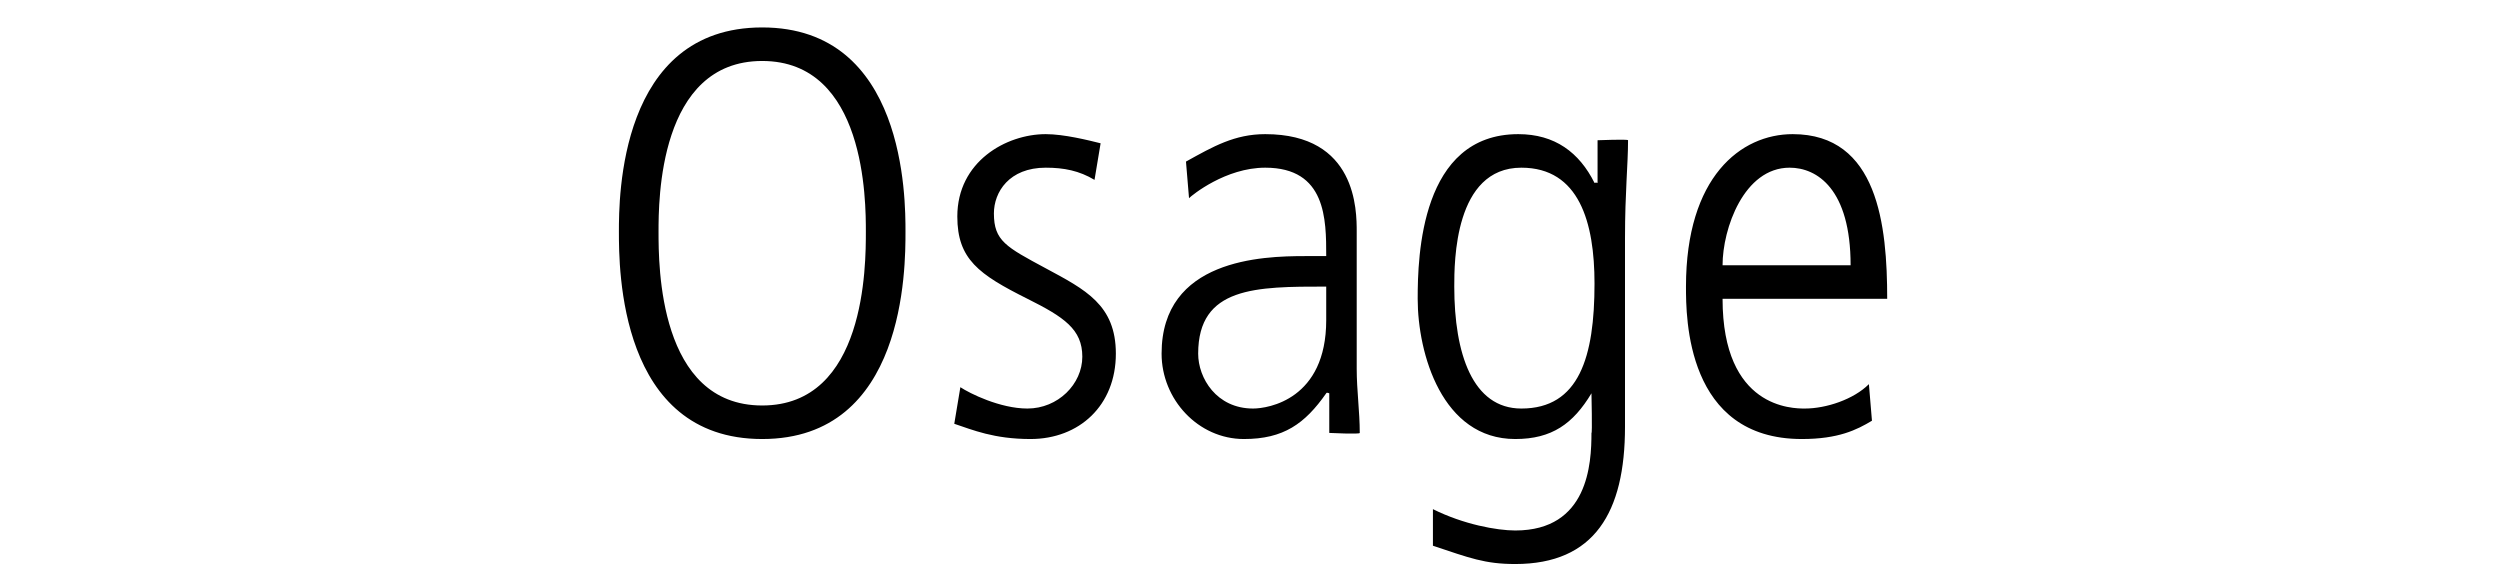 <?xml version="1.0" standalone="no"?><!DOCTYPE svg PUBLIC "-//W3C//DTD SVG 1.1//EN" "http://www.w3.org/Graphics/SVG/1.1/DTD/svg11.dtd"><svg xmlns="http://www.w3.org/2000/svg" version="1.1" width="82px" height="19px" viewBox="0 0 82 19">  <desc>Osage</desc>  <defs/>  <g id="Polygon2633">    <path d="M 25 0.9 C 29.7 0.9 29.7 6.5 29.7 7.6 C 29.7 8.8 29.7 14.4 25 14.4 C 20.3 14.4 20.3 8.8 20.3 7.6 C 20.3 6.5 20.3 0.9 25 0.9 Z M 25 13.3 C 28.4 13.3 28.4 8.7 28.4 7.6 C 28.4 6.6 28.4 2 25 2 C 21.6 2 21.6 6.6 21.6 7.6 C 21.6 8.7 21.6 13.3 25 13.3 Z M 35.9 5.9 C 35.4 5.6 34.9 5.5 34.3 5.5 C 33.1 5.5 32.6 6.3 32.6 7 C 32.6 7.9 33 8.1 34.3 8.8 C 35.6 9.5 36.6 10 36.6 11.6 C 36.6 13.3 35.4 14.4 33.8 14.4 C 32.6 14.4 31.9 14.1 31.3 13.9 C 31.3 13.9 31.5 12.7 31.5 12.7 C 31.8 12.9 32.8 13.4 33.7 13.4 C 34.7 13.4 35.5 12.6 35.5 11.7 C 35.5 10.8 34.9 10.4 33.7 9.8 C 32.1 9 31.4 8.5 31.4 7.1 C 31.4 5.3 33 4.4 34.3 4.4 C 34.9 4.4 35.7 4.6 36.1 4.7 C 36.1 4.7 35.9 5.9 35.9 5.9 Z M 44.5 12.1 C 44.5 12.8 44.6 13.5 44.6 14.2 C 44.62 14.25 43.6 14.2 43.6 14.2 L 43.6 12.9 C 43.6 12.9 43.51 12.86 43.5 12.9 C 42.8 13.9 42.1 14.4 40.8 14.4 C 39.3 14.4 38.1 13.1 38.1 11.6 C 38.1 8.5 41.4 8.4 42.8 8.4 C 42.8 8.4 43.5 8.4 43.5 8.4 C 43.5 7.2 43.5 5.5 41.5 5.5 C 40.2 5.5 39.1 6.4 39 6.5 C 39 6.5 38.9 5.3 38.9 5.3 C 39.8 4.8 40.5 4.4 41.5 4.4 C 44.5 4.4 44.5 6.9 44.5 7.6 C 44.5 7.6 44.5 12.1 44.5 12.1 Z M 43.5 9.4 C 41.2 9.4 39.3 9.4 39.3 11.6 C 39.3 12.4 39.9 13.4 41.1 13.4 C 41.6 13.4 43.5 13.1 43.5 10.5 C 43.5 10.5 43.5 9.4 43.5 9.4 Z M 49.8 4.4 C 51 4.4 51.8 5 52.3 6 C 52.35 5.98 52.4 6 52.4 6 L 52.4 4.6 C 52.4 4.6 53.41 4.56 53.4 4.6 C 53.4 5.4 53.3 6.3 53.3 7.8 C 53.3 7.8 53.3 14 53.3 14 C 53.3 16.8 52.3 18.5 49.7 18.5 C 48.7 18.5 48.2 18.3 47 17.9 C 47 17.9 47 16.7 47 16.7 C 48 17.2 49.1 17.4 49.7 17.4 C 52.1 17.4 52.2 15.2 52.2 14.2 C 52.23 14.25 52.2 12.9 52.2 12.9 C 52.2 12.9 52.2 12.92 52.2 12.9 C 51.6 13.9 50.9 14.4 49.7 14.4 C 47.3 14.4 46.5 11.6 46.5 9.8 C 46.5 8.4 46.6 4.4 49.8 4.4 Z M 49.9 13.4 C 51.8 13.4 52.3 11.7 52.3 9.3 C 52.3 7.3 51.8 5.5 49.9 5.5 C 47.7 5.5 47.7 8.6 47.7 9.4 C 47.7 11.6 48.3 13.4 49.9 13.4 Z M 56.5 9.8 C 56.5 13.4 58.8 13.4 59.2 13.4 C 59.9 13.4 60.8 13.1 61.3 12.6 C 61.3 12.6 61.4 13.8 61.4 13.8 C 60.9 14.1 60.3 14.4 59.1 14.4 C 55.3 14.4 55.3 10.4 55.3 9.4 C 55.3 5.8 57.1 4.4 58.8 4.4 C 61.6 4.4 61.9 7.4 61.9 9.8 C 61.9 9.8 56.5 9.8 56.5 9.8 Z M 60.7 8.7 C 60.7 6.2 59.6 5.5 58.7 5.5 C 57.2 5.5 56.5 7.5 56.5 8.7 C 56.5 8.7 60.7 8.7 60.7 8.7 Z " stroke="none" fill="#000"/>  </g></svg>